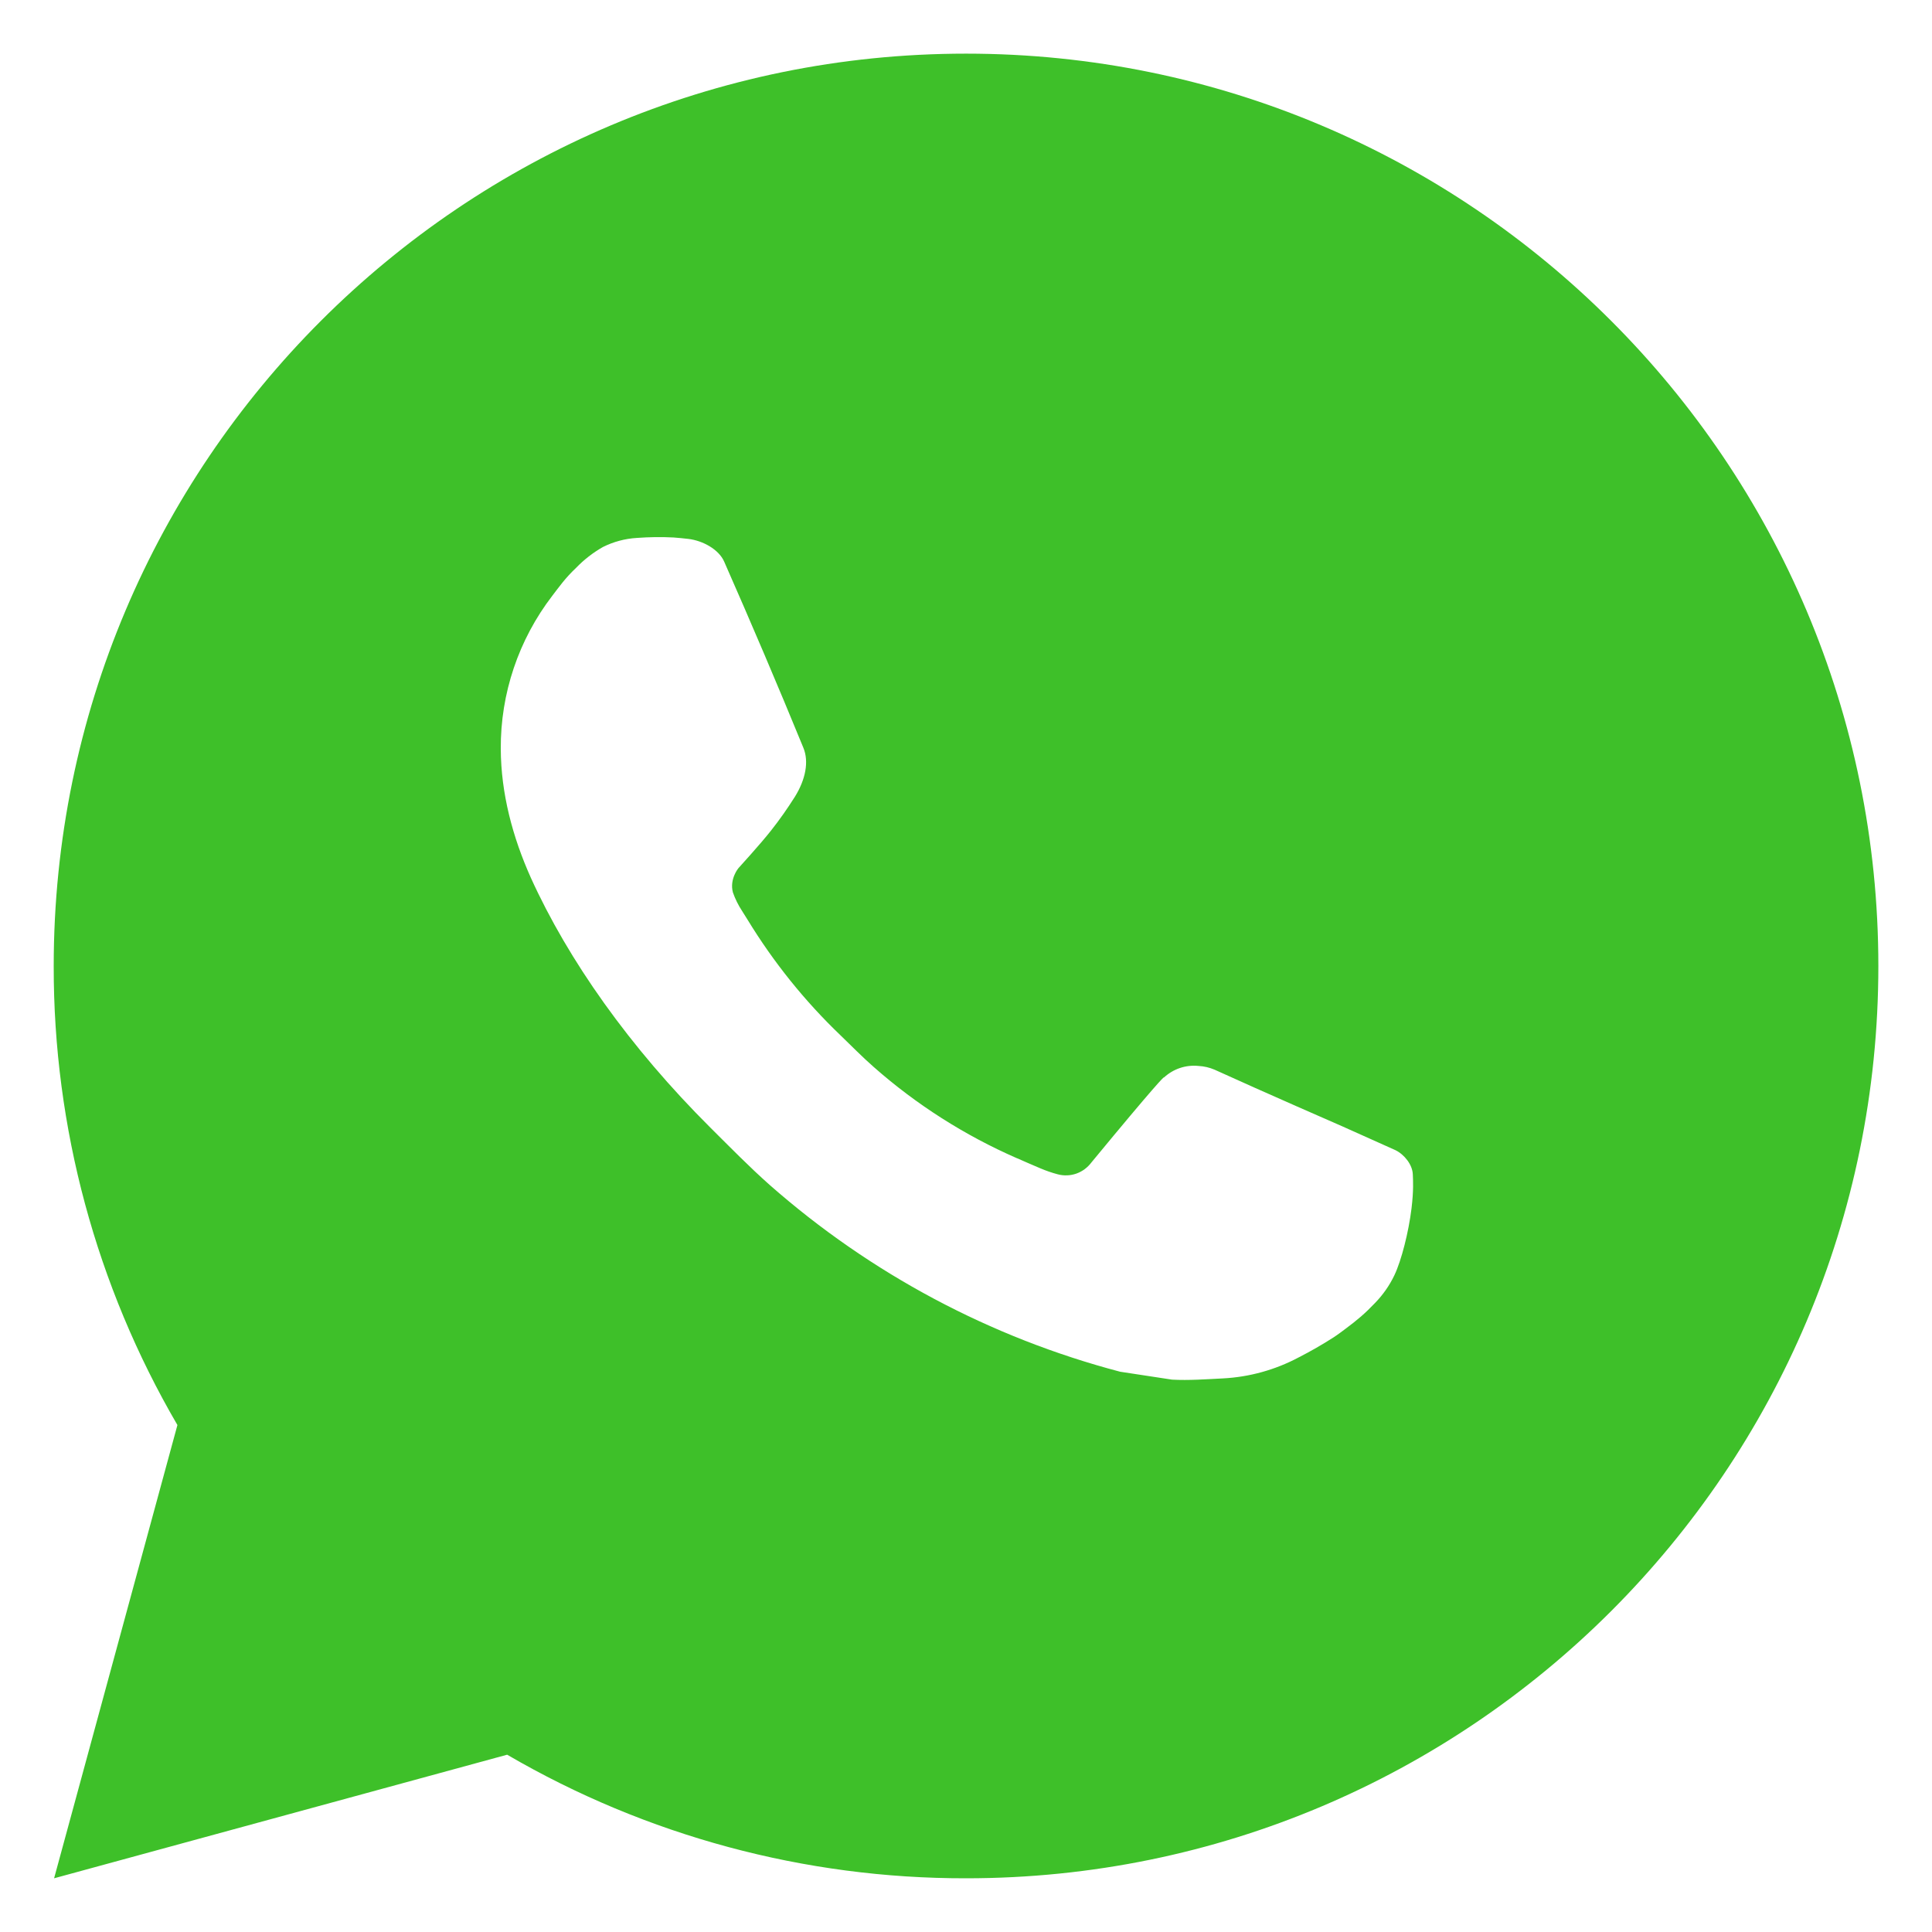 <?xml version="1.0" encoding="UTF-8"?> <svg xmlns="http://www.w3.org/2000/svg" width="30" height="30" viewBox="0 0 30 30" fill="none"><path d="M0.84 29.166L2.755 22.128C1.493 19.965 0.83 17.504 0.834 15C0.834 7.175 7.176 0.833 15.001 0.833C22.825 0.833 29.167 7.175 29.167 15C29.167 22.824 22.825 29.166 15.001 29.166C12.497 29.17 10.038 28.508 7.875 27.247L0.84 29.166ZM9.888 8.353C9.705 8.364 9.526 8.412 9.362 8.494C9.209 8.581 9.068 8.69 8.946 8.817C8.776 8.977 8.68 9.116 8.576 9.251C8.053 9.932 7.771 10.769 7.776 11.628C7.779 12.322 7.96 12.998 8.243 13.63C8.823 14.908 9.776 16.261 11.035 17.514C11.339 17.816 11.635 18.119 11.953 18.401C13.517 19.777 15.379 20.77 17.393 21.3L18.2 21.423C18.462 21.437 18.724 21.417 18.987 21.404C19.4 21.383 19.803 21.271 20.167 21.077C20.353 20.982 20.534 20.878 20.71 20.765C20.71 20.765 20.771 20.726 20.887 20.638C21.078 20.496 21.196 20.396 21.354 20.23C21.472 20.108 21.574 19.965 21.652 19.802C21.762 19.571 21.873 19.131 21.918 18.764C21.952 18.483 21.942 18.33 21.938 18.235C21.932 18.084 21.806 17.927 21.669 17.86L20.844 17.49C20.844 17.49 19.612 16.953 18.86 16.61C18.78 16.576 18.695 16.556 18.609 16.552C18.512 16.542 18.414 16.553 18.322 16.584C18.229 16.615 18.145 16.666 18.073 16.732V16.729C18.066 16.729 17.971 16.81 16.947 18.051C16.888 18.13 16.807 18.19 16.715 18.223C16.622 18.256 16.521 18.26 16.426 18.235C16.334 18.211 16.243 18.179 16.155 18.142C15.98 18.068 15.919 18.04 15.798 17.987L15.791 17.985C14.981 17.631 14.23 17.153 13.567 16.568C13.389 16.412 13.223 16.242 13.053 16.078C12.495 15.544 12.01 14.94 11.608 14.281L11.524 14.147C11.464 14.056 11.416 13.959 11.38 13.856C11.326 13.648 11.466 13.481 11.466 13.481C11.466 13.481 11.81 13.104 11.97 12.9C12.104 12.731 12.228 12.554 12.343 12.372C12.51 12.103 12.563 11.826 12.475 11.612C12.078 10.643 11.667 9.679 11.245 8.721C11.162 8.531 10.914 8.395 10.688 8.368C10.612 8.36 10.535 8.351 10.459 8.346C10.269 8.336 10.078 8.339 9.888 8.353Z" fill="#3EC029"></path></svg> 